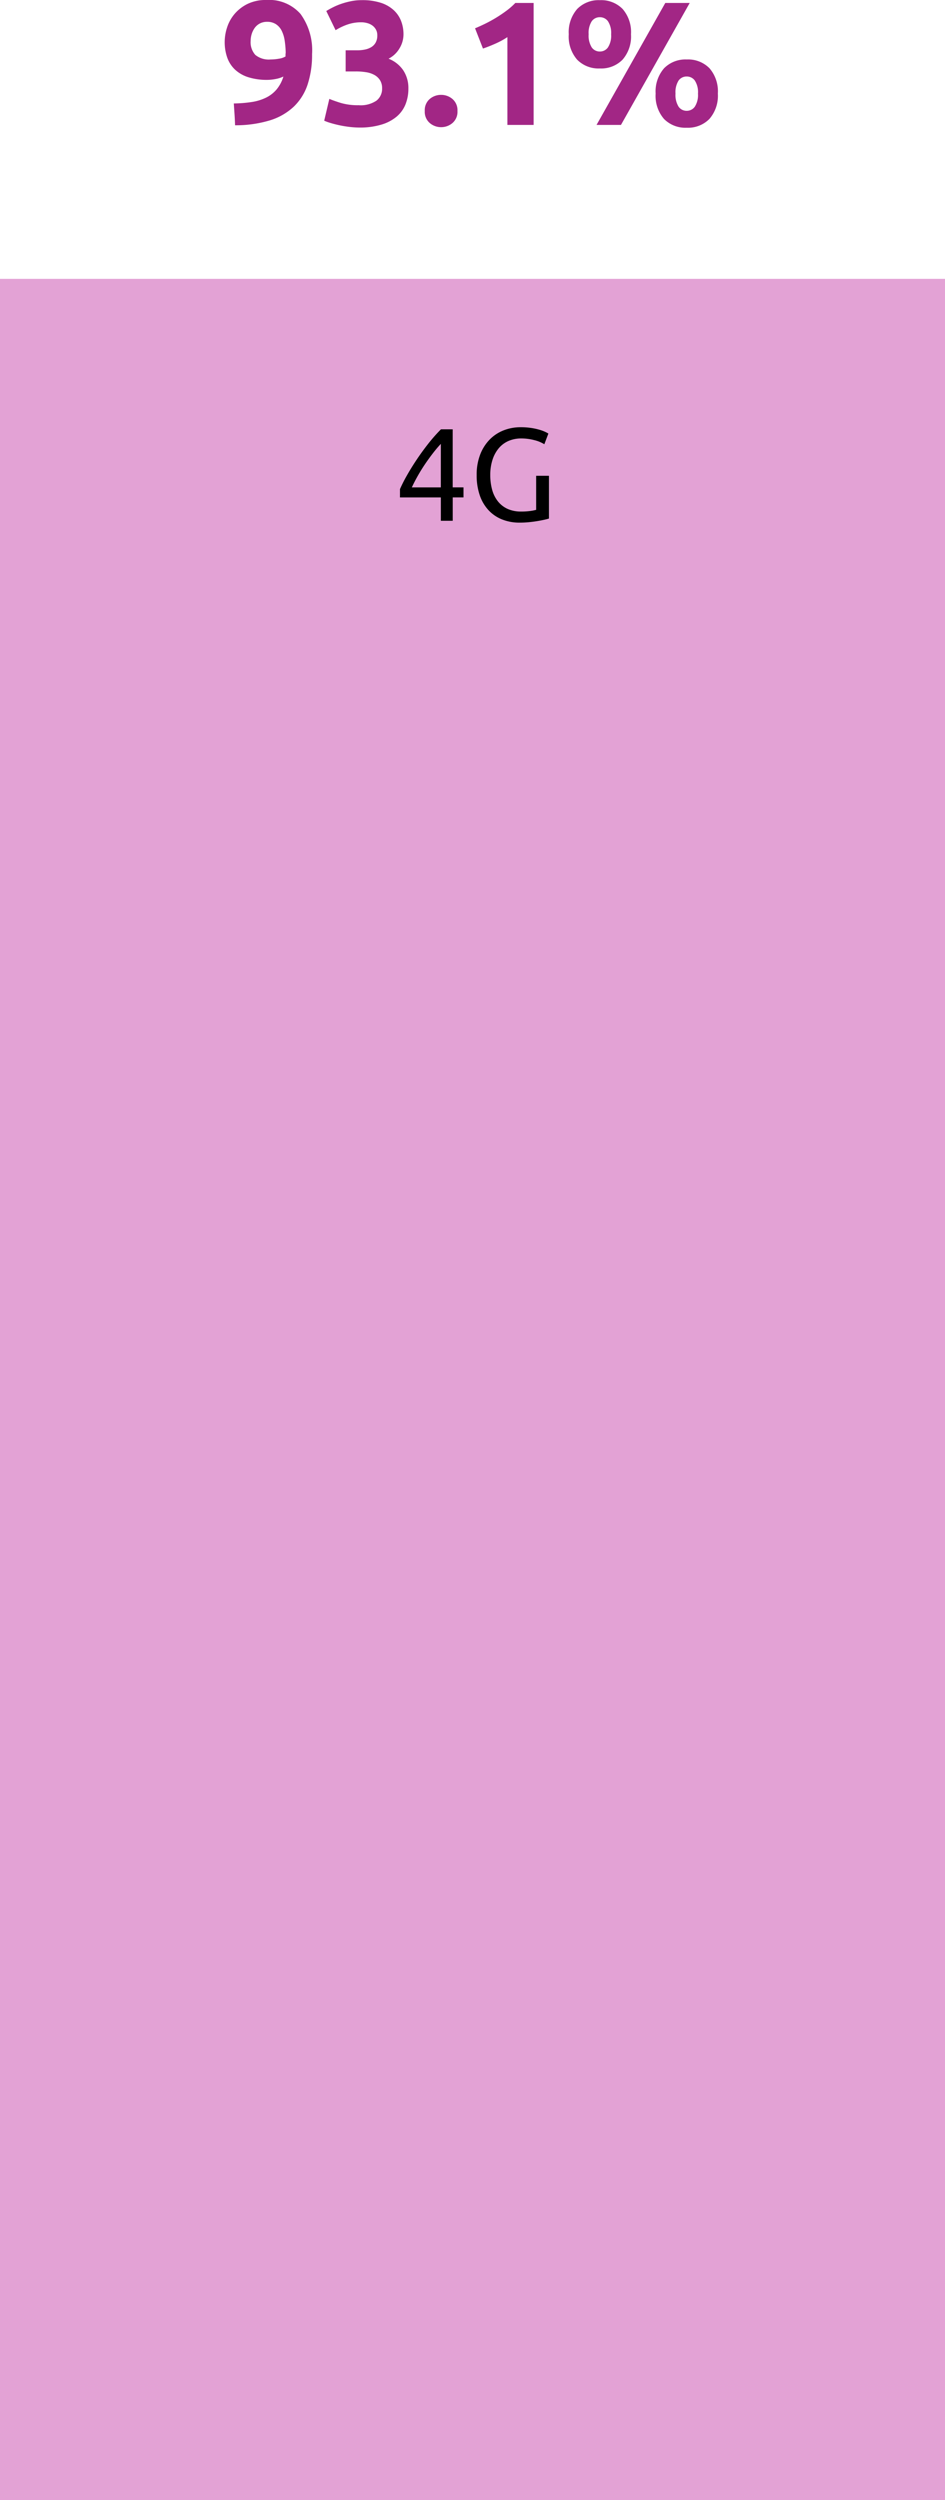 <svg xmlns="http://www.w3.org/2000/svg" width="129" height="341.04" viewBox="0 0 129 341.04">
  <g id="Group_4940" data-name="Group 4940" transform="translate(-615 -1749.96)">
    <rect id="Rectangle_3711" data-name="Rectangle 3711" width="129" height="303" transform="translate(615 1788)" fill="#e3a2d5"/>
    <path id="Path_6916" data-name="Path 6916" d="M21.6,12.68a19.939,19.939,0,0,1,.936-1.845q.594-1.053,1.341-2.169t1.6-2.2a22.472,22.472,0,0,1,1.719-1.944h1.6v7.92h1.476v1.368H28.8V17h-1.62V13.814H21.6Zm5.58-6.174q-.54.576-1.089,1.287T25.016,9.278q-.522.774-.981,1.584t-.819,1.584h3.96ZM40.19,10.862h1.746v5.832q-.216.072-.621.162t-.936.18q-.531.09-1.161.153t-1.278.063a6.392,6.392,0,0,1-2.394-.432,5.092,5.092,0,0,1-1.854-1.26,5.691,5.691,0,0,1-1.2-2.034,8.358,8.358,0,0,1-.423-2.772,7.568,7.568,0,0,1,.477-2.781A6.029,6.029,0,0,1,33.836,5.93a5.423,5.423,0,0,1,1.9-1.26,6.263,6.263,0,0,1,2.331-.432,9.344,9.344,0,0,1,1.5.108,8.652,8.652,0,0,1,1.125.252,5.5,5.5,0,0,1,.765.288,3.95,3.95,0,0,1,.4.216L41.306,6.56a4.707,4.707,0,0,0-1.386-.567,6.971,6.971,0,0,0-1.764-.225,4.294,4.294,0,0,0-1.737.342,3.624,3.624,0,0,0-1.332.99,4.67,4.67,0,0,0-.855,1.575,6.611,6.611,0,0,0-.306,2.079,7.426,7.426,0,0,0,.261,2.034,4.375,4.375,0,0,0,.792,1.575,3.6,3.6,0,0,0,1.314,1.017,4.382,4.382,0,0,0,1.845.36,8.7,8.7,0,0,0,1.287-.081,5.947,5.947,0,0,0,.765-.153Z" transform="translate(648 1804)"/>
    <path id="Path_6918" data-name="Path 6918" d="M6.936-8.928a6.5,6.5,0,0,0,1.152-.108,2.421,2.421,0,0,0,.888-.3v-.216a1.546,1.546,0,0,1,.012-.192A1.376,1.376,0,0,0,9-9.912a12.575,12.575,0,0,0-.144-1.62,4.411,4.411,0,0,0-.408-1.32,2.279,2.279,0,0,0-.78-.888,2.157,2.157,0,0,0-1.212-.324,2.042,2.042,0,0,0-1.008.24,2.019,2.019,0,0,0-.7.624,2.892,2.892,0,0,0-.4.84,3.186,3.186,0,0,0-.132.888,2.584,2.584,0,0,0,.636,1.92A2.889,2.889,0,0,0,6.936-8.928ZM8.688-6.6a4.337,4.337,0,0,1-1.116.348,6.156,6.156,0,0,1-1.044.108,8.392,8.392,0,0,1-2.664-.372A4.739,4.739,0,0,1,2.052-7.572,4.162,4.162,0,0,1,1.008-9.216a6.356,6.356,0,0,1-.336-2.112A6.412,6.412,0,0,1,1-13.3a5.4,5.4,0,0,1,1.02-1.836A5.523,5.523,0,0,1,3.78-16.5a5.665,5.665,0,0,1,2.58-.54,5.7,5.7,0,0,1,4.668,1.908A8.422,8.422,0,0,1,12.6-9.648,12.887,12.887,0,0,1,11.988-5.5a7.384,7.384,0,0,1-1.9,3.024A8.335,8.335,0,0,1,6.816-.612a16.086,16.086,0,0,1-4.728.66Q2.064-.72,2.016-1.44t-.1-1.488a17.34,17.34,0,0,0,2.472-.2,6.762,6.762,0,0,0,1.944-.6A4.454,4.454,0,0,0,7.764-4.848,5.055,5.055,0,0,0,8.688-6.6ZM19.1.36A11.825,11.825,0,0,1,17.736.276q-.72-.084-1.392-.228T15.12-.264a7.05,7.05,0,0,1-.864-.312l.7-2.976q.624.264,1.6.564a8.291,8.291,0,0,0,2.412.3,3.826,3.826,0,0,0,2.424-.624,2.052,2.052,0,0,0,.768-1.68,2.031,2.031,0,0,0-.276-1.092,2.11,2.11,0,0,0-.756-.72,3.359,3.359,0,0,0-1.14-.384,8.7,8.7,0,0,0-1.4-.108H17.184v-2.88h1.584a5.315,5.315,0,0,0,1.02-.1,2.722,2.722,0,0,0,.876-.324,1.7,1.7,0,0,0,.612-.624,1.973,1.973,0,0,0,.228-1,1.569,1.569,0,0,0-.192-.792,1.724,1.724,0,0,0-.492-.552,2.145,2.145,0,0,0-.7-.324,3.042,3.042,0,0,0-.8-.108,5.649,5.649,0,0,0-1.908.312,7.967,7.967,0,0,0-1.6.768l-1.272-2.616q.384-.24.9-.5a8.881,8.881,0,0,1,1.14-.48,10.418,10.418,0,0,1,1.332-.36,7.516,7.516,0,0,1,1.5-.144,8.205,8.205,0,0,1,2.532.348,4.759,4.759,0,0,1,1.764.984A3.966,3.966,0,0,1,24.744-14.2a5.026,5.026,0,0,1,.336,1.86,3.673,3.673,0,0,1-.552,1.908,3.641,3.641,0,0,1-1.488,1.4,4.311,4.311,0,0,1,2,1.572,4.361,4.361,0,0,1,.708,2.508,5.731,5.731,0,0,1-.384,2.124,4.283,4.283,0,0,1-1.2,1.68,5.757,5.757,0,0,1-2.076,1.1A10.015,10.015,0,0,1,19.1.36ZM32.448-1.9a2.008,2.008,0,0,1-.684,1.644,2.368,2.368,0,0,1-1.548.564,2.368,2.368,0,0,1-1.548-.564A2.008,2.008,0,0,1,27.984-1.9a2.008,2.008,0,0,1,.684-1.644A2.368,2.368,0,0,1,30.216-4.1a2.368,2.368,0,0,1,1.548.564A2.008,2.008,0,0,1,32.448-1.9Zm2.4-11.28q.7-.288,1.452-.66t1.476-.816q.72-.444,1.38-.936a9.473,9.473,0,0,0,1.188-1.044h2.5V0H39.264V-11.976a10.887,10.887,0,0,1-1.608.876q-.888.4-1.728.684Zm21.288.816A4.8,4.8,0,0,1,54.984-8.9a4.091,4.091,0,0,1-3.1,1.2,4.091,4.091,0,0,1-3.1-1.2A4.8,4.8,0,0,1,47.64-12.36a4.8,4.8,0,0,1,1.152-3.456,4.091,4.091,0,0,1,3.1-1.2,4.091,4.091,0,0,1,3.1,1.2A4.8,4.8,0,0,1,56.136-12.36Zm-2.712,0a2.9,2.9,0,0,0-.432-1.776,1.342,1.342,0,0,0-1.1-.552,1.333,1.333,0,0,0-1.116.552,2.961,2.961,0,0,0-.42,1.776,3.019,3.019,0,0,0,.42,1.788,1.324,1.324,0,0,0,1.116.564,1.333,1.333,0,0,0,1.1-.564A2.954,2.954,0,0,0,53.424-12.36Zm7.392-4.272h3.336L54.768,0H51.432Zm7.176,12.36A4.8,4.8,0,0,1,66.84-.816a4.091,4.091,0,0,1-3.1,1.2,4.091,4.091,0,0,1-3.1-1.2A4.8,4.8,0,0,1,59.5-4.272a4.8,4.8,0,0,1,1.152-3.456,4.091,4.091,0,0,1,3.1-1.2,4.091,4.091,0,0,1,3.1,1.2A4.8,4.8,0,0,1,67.992-4.272Zm-2.712,0a2.9,2.9,0,0,0-.432-1.776,1.342,1.342,0,0,0-1.1-.552,1.333,1.333,0,0,0-1.116.552,2.961,2.961,0,0,0-.42,1.776,3.019,3.019,0,0,0,.42,1.788,1.324,1.324,0,0,0,1.116.564,1.333,1.333,0,0,0,1.1-.564A2.954,2.954,0,0,0,65.28-4.272Z" transform="translate(645 1767)" fill="#a22685"/>
  </g>
</svg>
